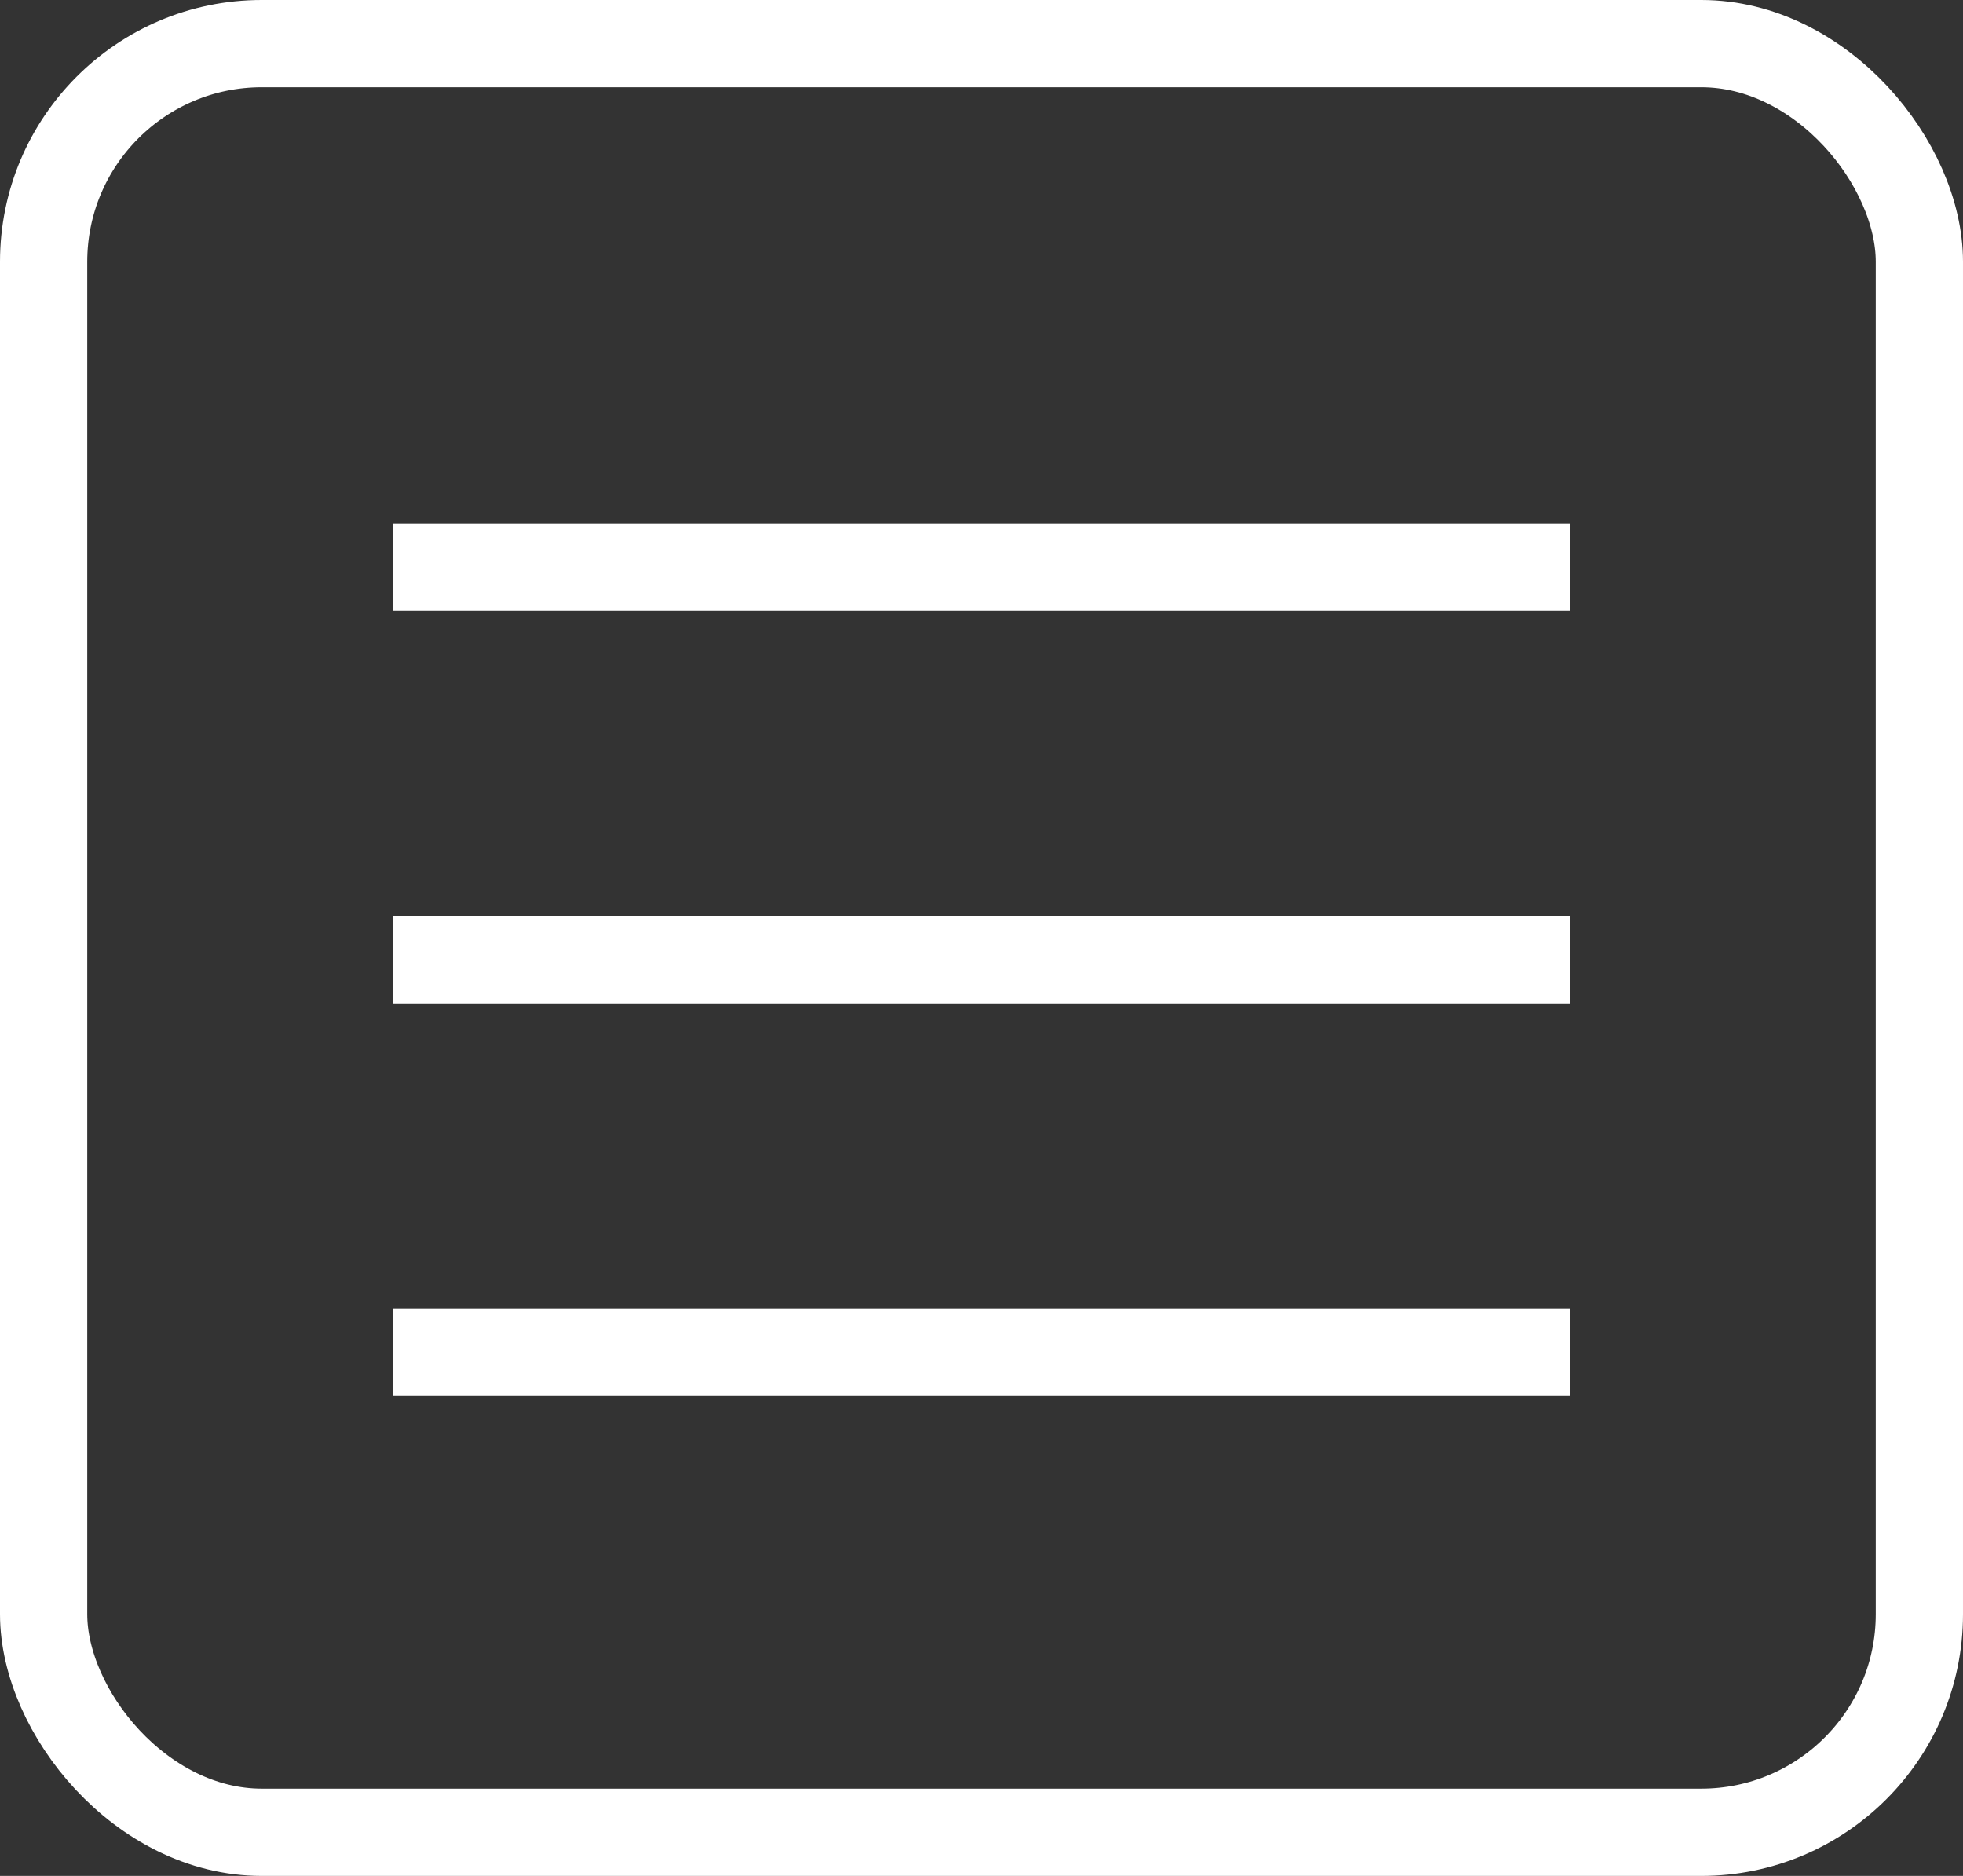 <svg id="кнопка_меню" data-name="кнопка меню"
  xmlns="http://www.w3.org/2000/svg" viewBox="0 0 45 43">
  <rect x="0" y="0" width="45" height="43" fill="#333333" stroke="none"/>
  <defs>
    <style>      .cls-1 {        fill: none;        stroke: #fff;        stroke-width: 2px;      }      .cls-2 {        fill: #fff;        fill-rule: evenodd;      }    </style>
  </defs>
  <rect id="Rounded_Rectangle_1" data-name="Rounded Rectangle 1" class="cls-1" x="1" y="1" width="43" height="41" rx="5" ry="5"/>
  <path class="cls-2" d="M265,32V30h27v2H265Z" transform="translate(-256 -18)"/>
  <path id="Shape_1_copy" data-name="Shape 1 copy" class="cls-2" d="M265,41V39h27v2H265Z" transform="translate(-256 -18)"/>
  <path id="Shape_1_copy_2" data-name="Shape 1 copy 2" class="cls-2" d="M265,50V48h27v2H265Z" transform="translate(-256 -18)"/>
</svg>
